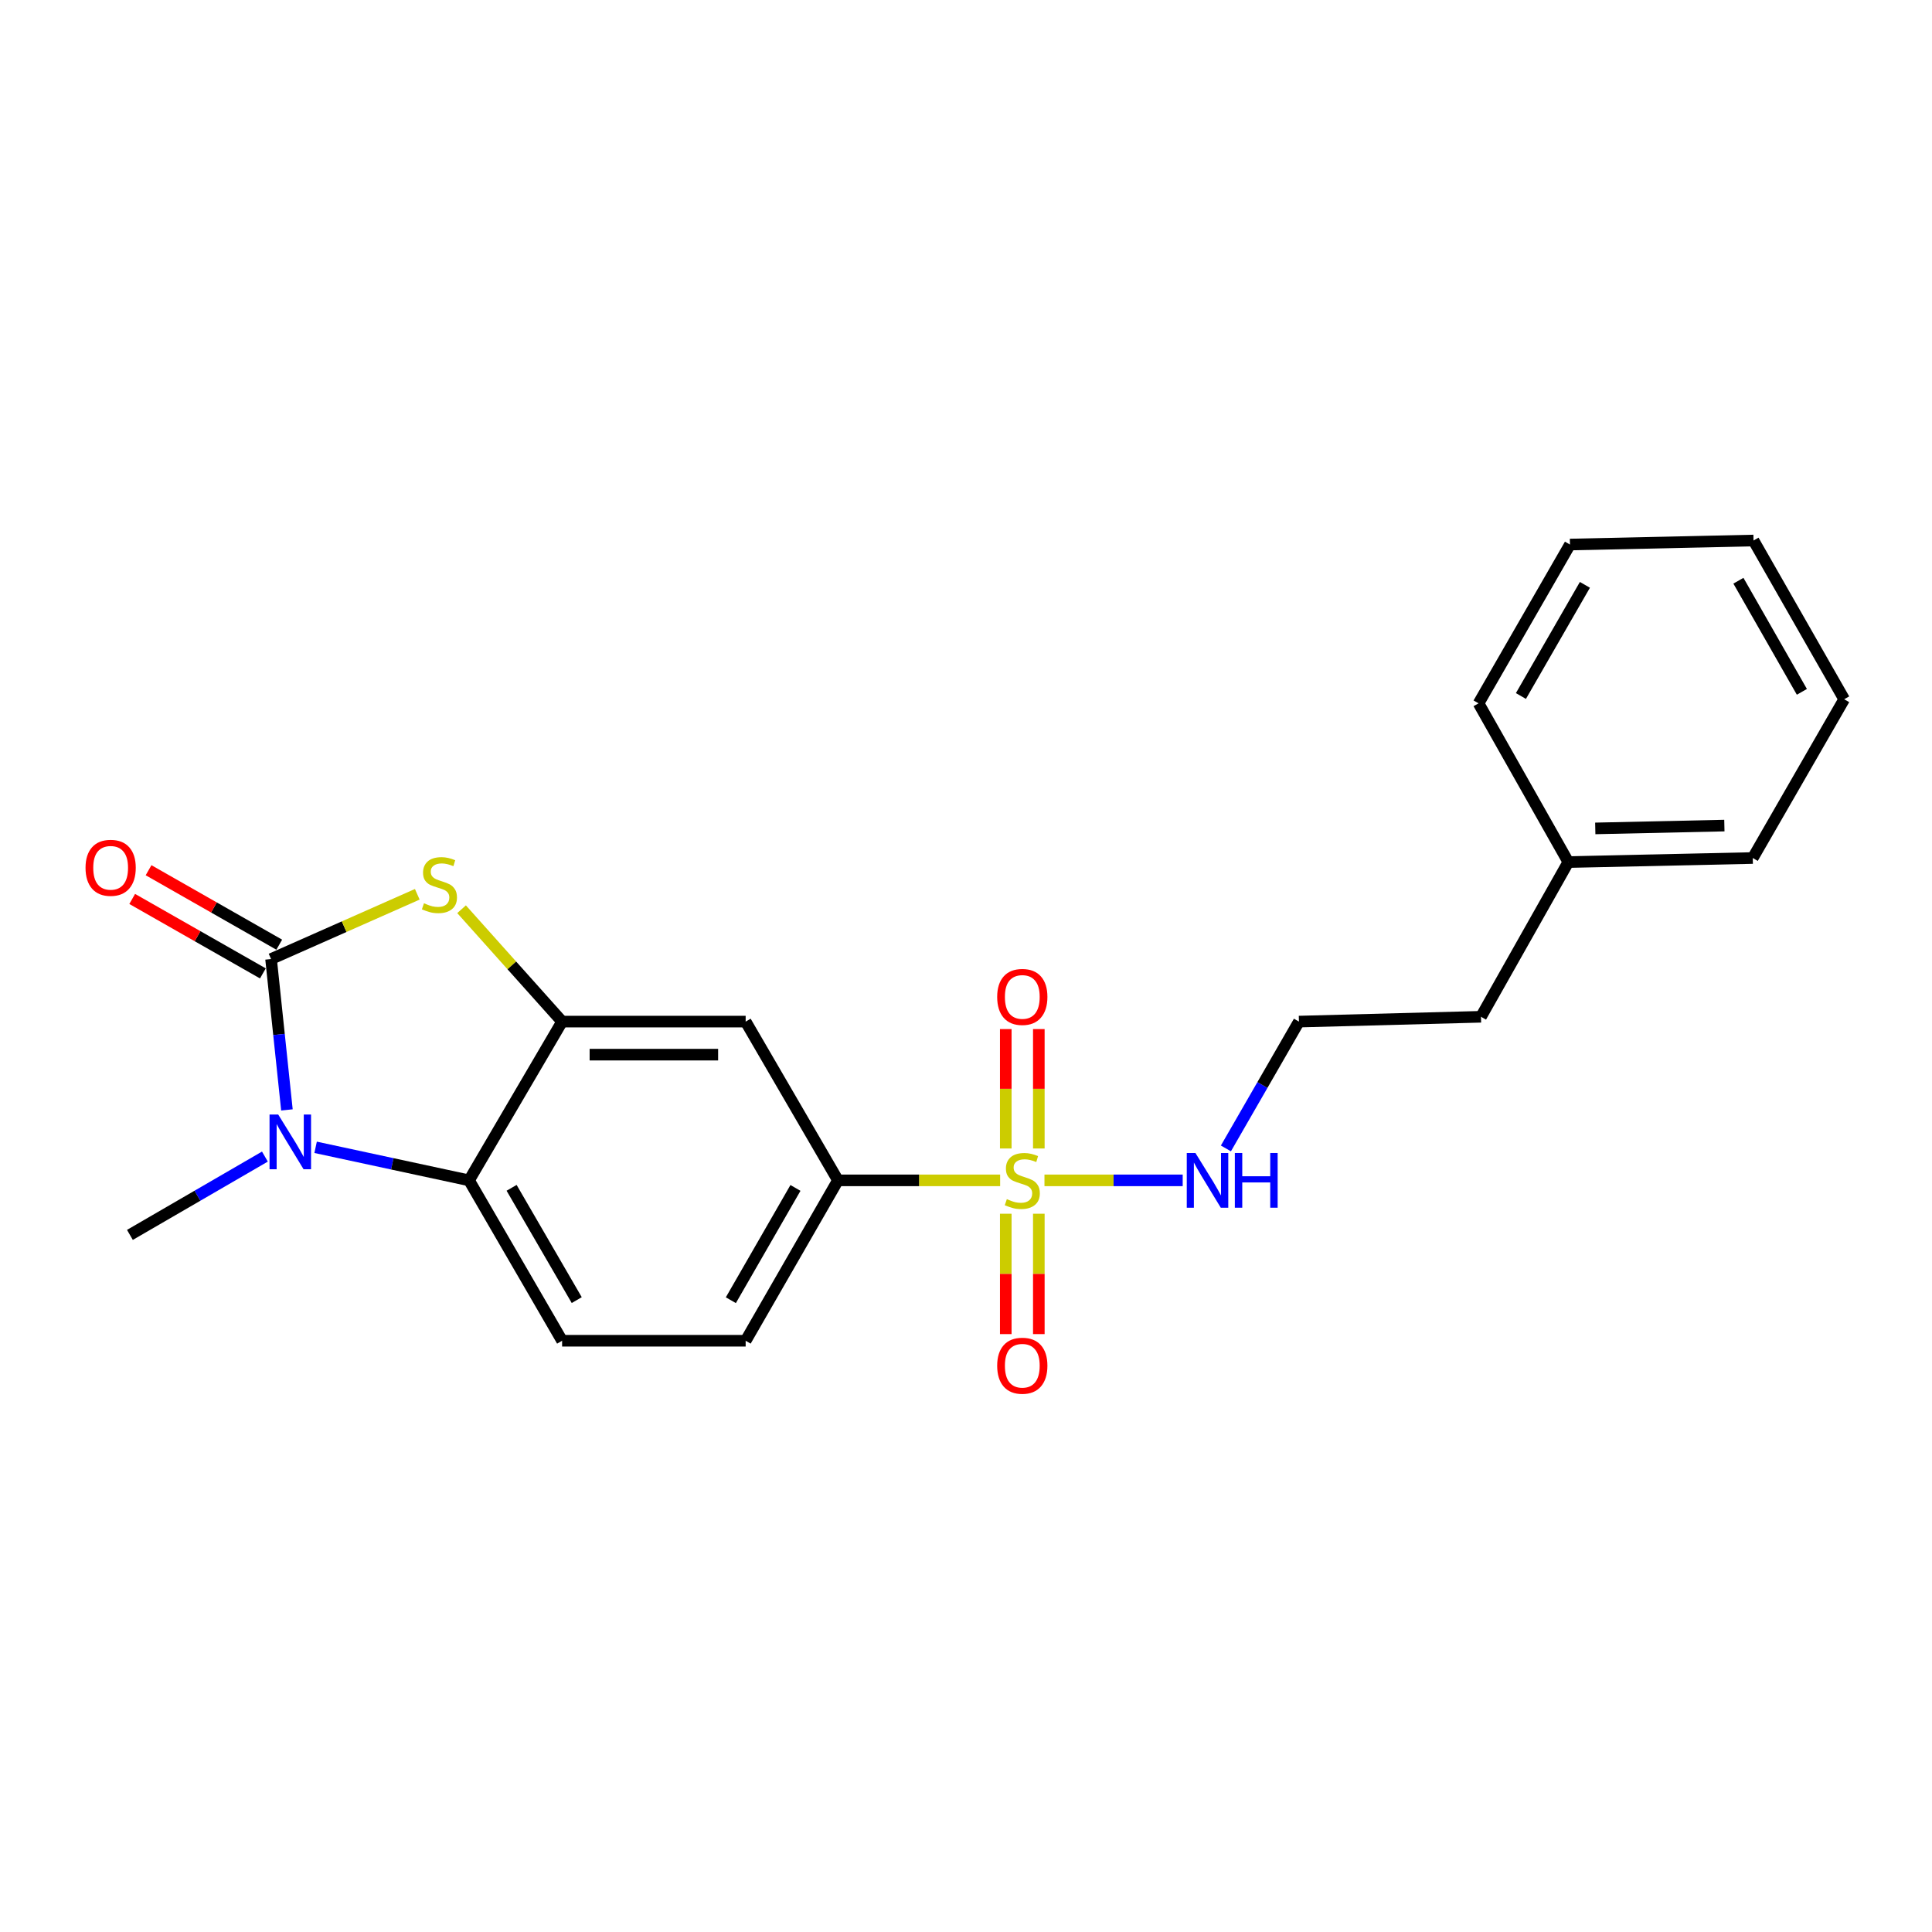 <?xml version='1.0' encoding='iso-8859-1'?>
<svg version='1.1' baseProfile='full'
              xmlns='http://www.w3.org/2000/svg'
                      xmlns:rdkit='http://www.rdkit.org/xml'
                      xmlns:xlink='http://www.w3.org/1999/xlink'
                  xml:space='preserve'
width='1000px' height='1000px' viewBox='0 0 1000 1000'>
<!-- END OF HEADER -->
<rect style='opacity:1.0;fill:#FFFFFF;stroke:none' width='1000' height='1000' x='0' y='0'> </rect>
<path class='bond-1' d='M 140.301,496.4 L 144.407,535.444' style='fill:none;fill-rule:evenodd;stroke:#000000;stroke-width:6px;stroke-linecap:butt;stroke-linejoin:miter;stroke-opacity:1' />
<path class='bond-1' d='M 144.407,535.444 L 148.513,574.488' style='fill:none;fill-rule:evenodd;stroke:#0000FF;stroke-width:6px;stroke-linecap:butt;stroke-linejoin:miter;stroke-opacity:1' />
<path class='bond-2' d='M 140.301,496.4 L 178.142,479.642' style='fill:none;fill-rule:evenodd;stroke:#000000;stroke-width:6px;stroke-linecap:butt;stroke-linejoin:miter;stroke-opacity:1' />
<path class='bond-2' d='M 178.142,479.642 L 215.984,462.884' style='fill:none;fill-rule:evenodd;stroke:#CCCC00;stroke-width:6px;stroke-linecap:butt;stroke-linejoin:miter;stroke-opacity:1' />
<path class='bond-10' d='M 144.536,488.967 L 110.715,469.697' style='fill:none;fill-rule:evenodd;stroke:#000000;stroke-width:6px;stroke-linecap:butt;stroke-linejoin:miter;stroke-opacity:1' />
<path class='bond-10' d='M 110.715,469.697 L 76.895,450.427' style='fill:none;fill-rule:evenodd;stroke:#FF0000;stroke-width:6px;stroke-linecap:butt;stroke-linejoin:miter;stroke-opacity:1' />
<path class='bond-10' d='M 136.066,503.833 L 102.245,484.563' style='fill:none;fill-rule:evenodd;stroke:#000000;stroke-width:6px;stroke-linecap:butt;stroke-linejoin:miter;stroke-opacity:1' />
<path class='bond-10' d='M 102.245,484.563 L 68.425,465.293' style='fill:none;fill-rule:evenodd;stroke:#FF0000;stroke-width:6px;stroke-linecap:butt;stroke-linejoin:miter;stroke-opacity:1' />
<path class='bond-0' d='M 517.674,610.95 L 475.699,610.95' style='fill:none;fill-rule:evenodd;stroke:#CCCC00;stroke-width:6px;stroke-linecap:butt;stroke-linejoin:miter;stroke-opacity:1' />
<path class='bond-0' d='M 475.699,610.95 L 433.724,610.95' style='fill:none;fill-rule:evenodd;stroke:#000000;stroke-width:6px;stroke-linecap:butt;stroke-linejoin:miter;stroke-opacity:1' />
<path class='bond-8' d='M 537.694,594.455 L 537.694,563.551' style='fill:none;fill-rule:evenodd;stroke:#CCCC00;stroke-width:6px;stroke-linecap:butt;stroke-linejoin:miter;stroke-opacity:1' />
<path class='bond-8' d='M 537.694,563.551 L 537.694,532.648' style='fill:none;fill-rule:evenodd;stroke:#FF0000;stroke-width:6px;stroke-linecap:butt;stroke-linejoin:miter;stroke-opacity:1' />
<path class='bond-8' d='M 520.584,594.455 L 520.584,563.551' style='fill:none;fill-rule:evenodd;stroke:#CCCC00;stroke-width:6px;stroke-linecap:butt;stroke-linejoin:miter;stroke-opacity:1' />
<path class='bond-8' d='M 520.584,563.551 L 520.584,532.648' style='fill:none;fill-rule:evenodd;stroke:#FF0000;stroke-width:6px;stroke-linecap:butt;stroke-linejoin:miter;stroke-opacity:1' />
<path class='bond-9' d='M 520.584,628.227 L 520.584,659.377' style='fill:none;fill-rule:evenodd;stroke:#CCCC00;stroke-width:6px;stroke-linecap:butt;stroke-linejoin:miter;stroke-opacity:1' />
<path class='bond-9' d='M 520.584,659.377 L 520.584,690.528' style='fill:none;fill-rule:evenodd;stroke:#FF0000;stroke-width:6px;stroke-linecap:butt;stroke-linejoin:miter;stroke-opacity:1' />
<path class='bond-9' d='M 537.694,628.227 L 537.694,659.377' style='fill:none;fill-rule:evenodd;stroke:#CCCC00;stroke-width:6px;stroke-linecap:butt;stroke-linejoin:miter;stroke-opacity:1' />
<path class='bond-9' d='M 537.694,659.377 L 537.694,690.528' style='fill:none;fill-rule:evenodd;stroke:#FF0000;stroke-width:6px;stroke-linecap:butt;stroke-linejoin:miter;stroke-opacity:1' />
<path class='bond-11' d='M 540.616,610.95 L 576.389,610.95' style='fill:none;fill-rule:evenodd;stroke:#CCCC00;stroke-width:6px;stroke-linecap:butt;stroke-linejoin:miter;stroke-opacity:1' />
<path class='bond-11' d='M 576.389,610.95 L 612.161,610.95' style='fill:none;fill-rule:evenodd;stroke:#0000FF;stroke-width:6px;stroke-linecap:butt;stroke-linejoin:miter;stroke-opacity:1' />
<path class='bond-4' d='M 163.359,593.849 L 203.069,602.4' style='fill:none;fill-rule:evenodd;stroke:#0000FF;stroke-width:6px;stroke-linecap:butt;stroke-linejoin:miter;stroke-opacity:1' />
<path class='bond-4' d='M 203.069,602.4 L 242.779,610.95' style='fill:none;fill-rule:evenodd;stroke:#000000;stroke-width:6px;stroke-linecap:butt;stroke-linejoin:miter;stroke-opacity:1' />
<path class='bond-13' d='M 137.114,598.649 L 102.178,618.915' style='fill:none;fill-rule:evenodd;stroke:#0000FF;stroke-width:6px;stroke-linecap:butt;stroke-linejoin:miter;stroke-opacity:1' />
<path class='bond-13' d='M 102.178,618.915 L 67.242,639.181' style='fill:none;fill-rule:evenodd;stroke:#000000;stroke-width:6px;stroke-linecap:butt;stroke-linejoin:miter;stroke-opacity:1' />
<path class='bond-3' d='M 238.907,470.617 L 264.925,499.697' style='fill:none;fill-rule:evenodd;stroke:#CCCC00;stroke-width:6px;stroke-linecap:butt;stroke-linejoin:miter;stroke-opacity:1' />
<path class='bond-3' d='M 264.925,499.697 L 290.943,528.776' style='fill:none;fill-rule:evenodd;stroke:#000000;stroke-width:6px;stroke-linecap:butt;stroke-linejoin:miter;stroke-opacity:1' />
<path class='bond-6' d='M 290.943,528.776 L 385.95,528.776' style='fill:none;fill-rule:evenodd;stroke:#000000;stroke-width:6px;stroke-linecap:butt;stroke-linejoin:miter;stroke-opacity:1' />
<path class='bond-6' d='M 305.194,545.886 L 371.699,545.886' style='fill:none;fill-rule:evenodd;stroke:#000000;stroke-width:6px;stroke-linecap:butt;stroke-linejoin:miter;stroke-opacity:1' />
<path class='bond-22' d='M 290.943,528.776 L 242.779,610.95' style='fill:none;fill-rule:evenodd;stroke:#000000;stroke-width:6px;stroke-linecap:butt;stroke-linejoin:miter;stroke-opacity:1' />
<path class='bond-7' d='M 242.779,610.95 L 290.943,693.971' style='fill:none;fill-rule:evenodd;stroke:#000000;stroke-width:6px;stroke-linecap:butt;stroke-linejoin:miter;stroke-opacity:1' />
<path class='bond-7' d='M 264.803,614.817 L 298.518,672.932' style='fill:none;fill-rule:evenodd;stroke:#000000;stroke-width:6px;stroke-linecap:butt;stroke-linejoin:miter;stroke-opacity:1' />
<path class='bond-5' d='M 433.724,610.95 L 385.95,528.776' style='fill:none;fill-rule:evenodd;stroke:#000000;stroke-width:6px;stroke-linecap:butt;stroke-linejoin:miter;stroke-opacity:1' />
<path class='bond-23' d='M 433.724,610.95 L 385.95,693.971' style='fill:none;fill-rule:evenodd;stroke:#000000;stroke-width:6px;stroke-linecap:butt;stroke-linejoin:miter;stroke-opacity:1' />
<path class='bond-23' d='M 411.728,614.87 L 378.286,672.984' style='fill:none;fill-rule:evenodd;stroke:#000000;stroke-width:6px;stroke-linecap:butt;stroke-linejoin:miter;stroke-opacity:1' />
<path class='bond-12' d='M 290.943,693.971 L 385.95,693.971' style='fill:none;fill-rule:evenodd;stroke:#000000;stroke-width:6px;stroke-linecap:butt;stroke-linejoin:miter;stroke-opacity:1' />
<path class='bond-14' d='M 634.53,594.42 L 653.43,561.598' style='fill:none;fill-rule:evenodd;stroke:#0000FF;stroke-width:6px;stroke-linecap:butt;stroke-linejoin:miter;stroke-opacity:1' />
<path class='bond-14' d='M 653.43,561.598 L 672.329,528.776' style='fill:none;fill-rule:evenodd;stroke:#000000;stroke-width:6px;stroke-linecap:butt;stroke-linejoin:miter;stroke-opacity:1' />
<path class='bond-16' d='M 672.329,528.776 L 766.557,526.285' style='fill:none;fill-rule:evenodd;stroke:#000000;stroke-width:6px;stroke-linecap:butt;stroke-linejoin:miter;stroke-opacity:1' />
<path class='bond-15' d='M 811.764,446.202 L 766.557,526.285' style='fill:none;fill-rule:evenodd;stroke:#000000;stroke-width:6px;stroke-linecap:butt;stroke-linejoin:miter;stroke-opacity:1' />
<path class='bond-17' d='M 811.764,446.202 L 907.227,444.111' style='fill:none;fill-rule:evenodd;stroke:#000000;stroke-width:6px;stroke-linecap:butt;stroke-linejoin:miter;stroke-opacity:1' />
<path class='bond-17' d='M 825.709,428.783 L 892.533,427.319' style='fill:none;fill-rule:evenodd;stroke:#000000;stroke-width:6px;stroke-linecap:butt;stroke-linejoin:miter;stroke-opacity:1' />
<path class='bond-18' d='M 811.764,446.202 L 765.302,364.047' style='fill:none;fill-rule:evenodd;stroke:#000000;stroke-width:6px;stroke-linecap:butt;stroke-linejoin:miter;stroke-opacity:1' />
<path class='bond-20' d='M 907.227,444.111 L 954.545,361.936' style='fill:none;fill-rule:evenodd;stroke:#000000;stroke-width:6px;stroke-linecap:butt;stroke-linejoin:miter;stroke-opacity:1' />
<path class='bond-19' d='M 765.302,364.047 L 812.61,281.853' style='fill:none;fill-rule:evenodd;stroke:#000000;stroke-width:6px;stroke-linecap:butt;stroke-linejoin:miter;stroke-opacity:1' />
<path class='bond-19' d='M 787.227,360.253 L 820.343,302.717' style='fill:none;fill-rule:evenodd;stroke:#000000;stroke-width:6px;stroke-linecap:butt;stroke-linejoin:miter;stroke-opacity:1' />
<path class='bond-21' d='M 812.61,281.853 L 907.617,279.772' style='fill:none;fill-rule:evenodd;stroke:#000000;stroke-width:6px;stroke-linecap:butt;stroke-linejoin:miter;stroke-opacity:1' />
<path class='bond-24' d='M 954.545,361.936 L 907.617,279.772' style='fill:none;fill-rule:evenodd;stroke:#000000;stroke-width:6px;stroke-linecap:butt;stroke-linejoin:miter;stroke-opacity:1' />
<path class='bond-24' d='M 932.649,358.097 L 899.799,300.582' style='fill:none;fill-rule:evenodd;stroke:#000000;stroke-width:6px;stroke-linecap:butt;stroke-linejoin:miter;stroke-opacity:1' />
<path  class='atom-1' d='M 521.139 620.67
Q 521.459 620.79, 522.779 621.35
Q 524.099 621.91, 525.539 622.27
Q 527.019 622.59, 528.459 622.59
Q 531.139 622.59, 532.699 621.31
Q 534.259 619.99, 534.259 617.71
Q 534.259 616.15, 533.459 615.19
Q 532.699 614.23, 531.499 613.71
Q 530.299 613.19, 528.299 612.59
Q 525.779 611.83, 524.259 611.11
Q 522.779 610.39, 521.699 608.87
Q 520.659 607.35, 520.659 604.79
Q 520.659 601.23, 523.059 599.03
Q 525.499 596.83, 530.299 596.83
Q 533.579 596.83, 537.299 598.39
L 536.379 601.47
Q 532.979 600.07, 530.419 600.07
Q 527.659 600.07, 526.139 601.23
Q 524.619 602.35, 524.659 604.31
Q 524.659 605.83, 525.419 606.75
Q 526.219 607.67, 527.339 608.19
Q 528.499 608.71, 530.419 609.31
Q 532.979 610.11, 534.499 610.91
Q 536.019 611.71, 537.099 613.35
Q 538.219 614.95, 538.219 617.71
Q 538.219 621.63, 535.579 623.75
Q 532.979 625.83, 528.619 625.83
Q 526.099 625.83, 524.179 625.27
Q 522.299 624.75, 520.059 623.83
L 521.139 620.67
' fill='#CCCC00'/>
<path  class='atom-2' d='M 143.993 576.867
L 153.273 591.867
Q 154.193 593.347, 155.673 596.027
Q 157.153 598.707, 157.233 598.867
L 157.233 576.867
L 160.993 576.867
L 160.993 605.187
L 157.113 605.187
L 147.153 588.787
Q 145.993 586.867, 144.753 584.667
Q 143.553 582.467, 143.193 581.787
L 143.193 605.187
L 139.513 605.187
L 139.513 576.867
L 143.993 576.867
' fill='#0000FF'/>
<path  class='atom-3' d='M 219.446 467.528
Q 219.766 467.648, 221.086 468.208
Q 222.406 468.768, 223.846 469.128
Q 225.326 469.448, 226.766 469.448
Q 229.446 469.448, 231.006 468.168
Q 232.566 466.848, 232.566 464.568
Q 232.566 463.008, 231.766 462.048
Q 231.006 461.088, 229.806 460.568
Q 228.606 460.048, 226.606 459.448
Q 224.086 458.688, 222.566 457.968
Q 221.086 457.248, 220.006 455.728
Q 218.966 454.208, 218.966 451.648
Q 218.966 448.088, 221.366 445.888
Q 223.806 443.688, 228.606 443.688
Q 231.886 443.688, 235.606 445.248
L 234.686 448.328
Q 231.286 446.928, 228.726 446.928
Q 225.966 446.928, 224.446 448.088
Q 222.926 449.208, 222.966 451.168
Q 222.966 452.688, 223.726 453.608
Q 224.526 454.528, 225.646 455.048
Q 226.806 455.568, 228.726 456.168
Q 231.286 456.968, 232.806 457.768
Q 234.326 458.568, 235.406 460.208
Q 236.526 461.808, 236.526 464.568
Q 236.526 468.488, 233.886 470.608
Q 231.286 472.688, 226.926 472.688
Q 224.406 472.688, 222.486 472.128
Q 220.606 471.608, 218.366 470.688
L 219.446 467.528
' fill='#CCCC00'/>
<path  class='atom-9' d='M 516.139 516.004
Q 516.139 509.204, 519.499 505.404
Q 522.859 501.604, 529.139 501.604
Q 535.419 501.604, 538.779 505.404
Q 542.139 509.204, 542.139 516.004
Q 542.139 522.884, 538.739 526.804
Q 535.339 530.684, 529.139 530.684
Q 522.899 530.684, 519.499 526.804
Q 516.139 522.924, 516.139 516.004
M 529.139 527.484
Q 533.459 527.484, 535.779 524.604
Q 538.139 521.684, 538.139 516.004
Q 538.139 510.444, 535.779 507.644
Q 533.459 504.804, 529.139 504.804
Q 524.819 504.804, 522.459 507.604
Q 520.139 510.404, 520.139 516.004
Q 520.139 521.724, 522.459 524.604
Q 524.819 527.484, 529.139 527.484
' fill='#FF0000'/>
<path  class='atom-10' d='M 516.139 706.893
Q 516.139 700.093, 519.499 696.293
Q 522.859 692.493, 529.139 692.493
Q 535.419 692.493, 538.779 696.293
Q 542.139 700.093, 542.139 706.893
Q 542.139 713.773, 538.739 717.693
Q 535.339 721.573, 529.139 721.573
Q 522.899 721.573, 519.499 717.693
Q 516.139 713.813, 516.139 706.893
M 529.139 718.373
Q 533.459 718.373, 535.779 715.493
Q 538.139 712.573, 538.139 706.893
Q 538.139 701.333, 535.779 698.533
Q 533.459 695.693, 529.139 695.693
Q 524.819 695.693, 522.459 698.493
Q 520.139 701.293, 520.139 706.893
Q 520.139 712.613, 522.459 715.493
Q 524.819 718.373, 529.139 718.373
' fill='#FF0000'/>
<path  class='atom-11' d='M 44.271 449.172
Q 44.271 442.372, 47.631 438.572
Q 50.991 434.772, 57.271 434.772
Q 63.551 434.772, 66.911 438.572
Q 70.271 442.372, 70.271 449.172
Q 70.271 456.052, 66.871 459.972
Q 63.471 463.852, 57.271 463.852
Q 51.031 463.852, 47.631 459.972
Q 44.271 456.092, 44.271 449.172
M 57.271 460.652
Q 61.591 460.652, 63.911 457.772
Q 66.271 454.852, 66.271 449.172
Q 66.271 443.612, 63.911 440.812
Q 61.591 437.972, 57.271 437.972
Q 52.951 437.972, 50.591 440.772
Q 48.271 443.572, 48.271 449.172
Q 48.271 454.892, 50.591 457.772
Q 52.951 460.652, 57.271 460.652
' fill='#FF0000'/>
<path  class='atom-12' d='M 618.751 596.79
L 628.031 611.79
Q 628.951 613.27, 630.431 615.95
Q 631.911 618.63, 631.991 618.79
L 631.991 596.79
L 635.751 596.79
L 635.751 625.11
L 631.871 625.11
L 621.911 608.71
Q 620.751 606.79, 619.511 604.59
Q 618.311 602.39, 617.951 601.71
L 617.951 625.11
L 614.271 625.11
L 614.271 596.79
L 618.751 596.79
' fill='#0000FF'/>
<path  class='atom-12' d='M 639.151 596.79
L 642.991 596.79
L 642.991 608.83
L 657.471 608.83
L 657.471 596.79
L 661.311 596.79
L 661.311 625.11
L 657.471 625.11
L 657.471 612.03
L 642.991 612.03
L 642.991 625.11
L 639.151 625.11
L 639.151 596.79
' fill='#0000FF'/>
</svg>
